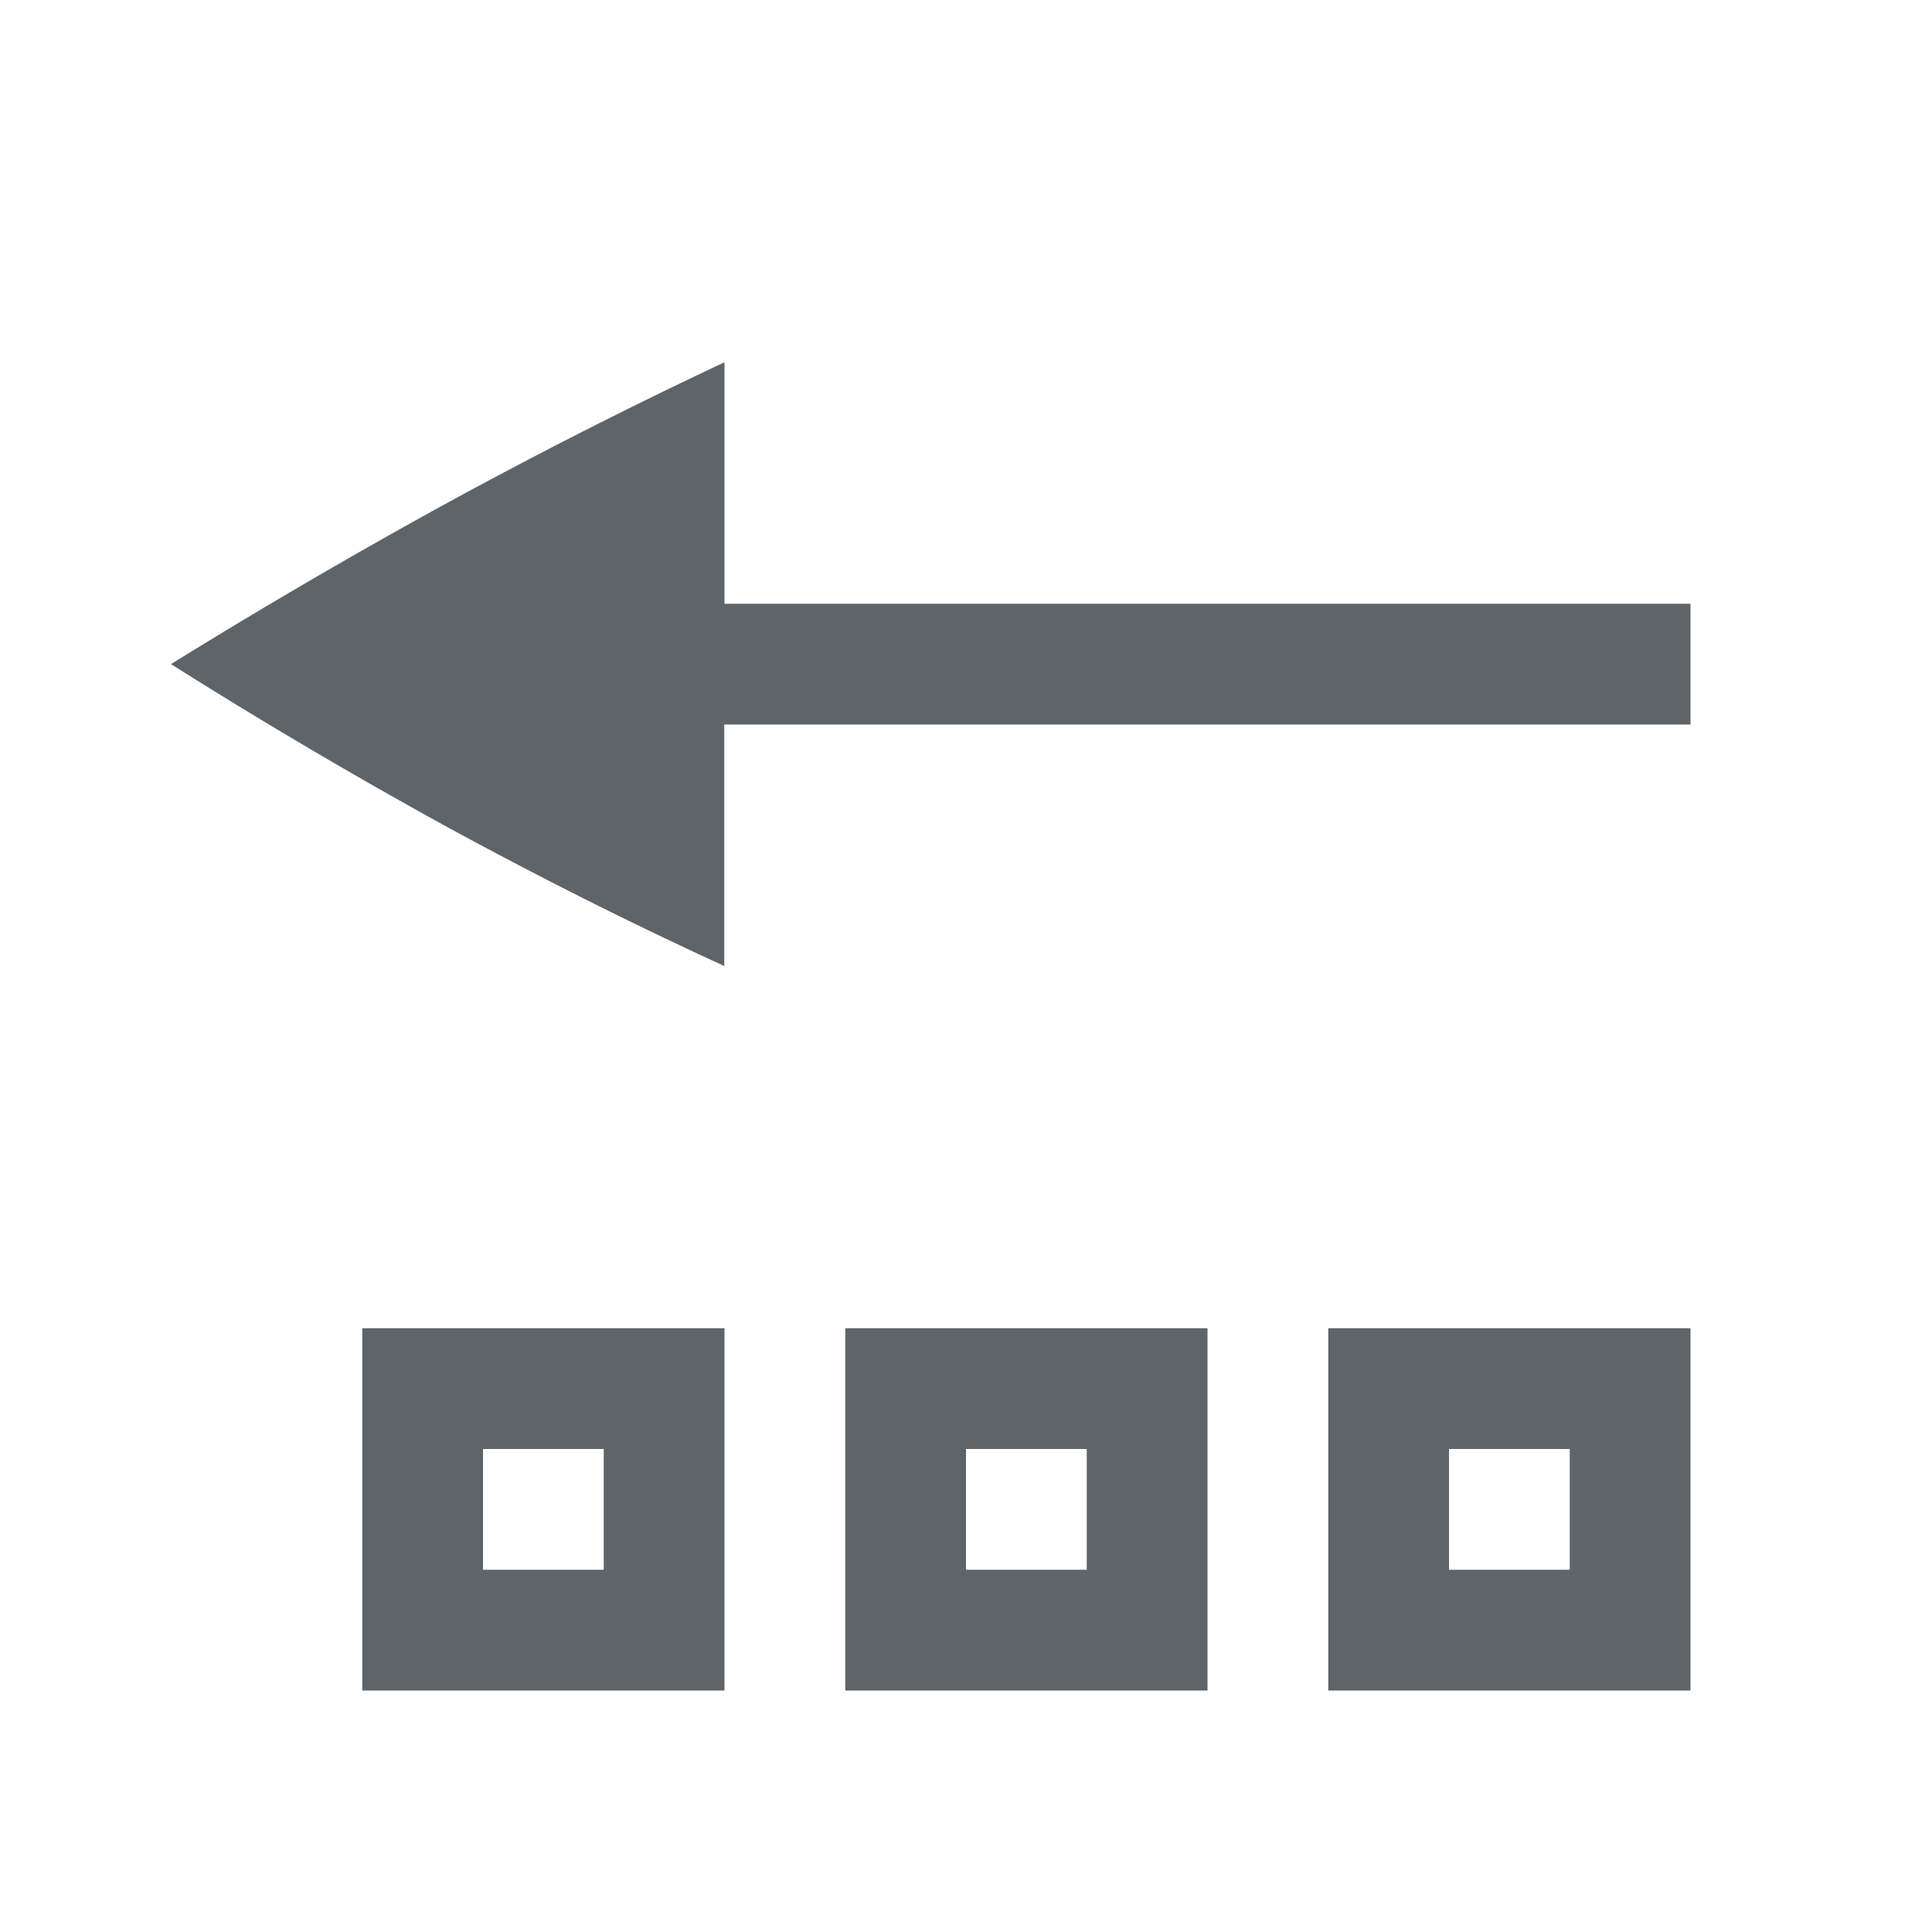 <svg width="16" height="16" version="1.1" xmlns="http://www.w3.org/2000/svg">
 <path d="m1.416 5.5a44.122 44.122 0 0 0 2.26 1.334c0.788 0.43 1.562 0.818 2.322 1.166v-2h8.002v-1h-8v-2a43.07 43.07 0 0 0-2.324 1.18 50.17 50.17 0 0 0-2.26 1.32zm1.584 8.5h3v-3h-3zm1-1v-1h1v1zm3 1h3v-3h-3zm1-1v-1h1v1zm3 1h3v-3h-3zm1-1v-1h1v1z" color="#000000" fill="#5d656b" font-family="sans-serif" font-weight="400" overflow="visible" style="font-feature-settings:normal;font-variant-alternates:normal;font-variant-caps:normal;font-variant-ligatures:none;font-variant-numeric:normal;font-variant-position:normal;isolation:auto;mix-blend-mode:normal;shape-padding:0;text-decoration-color:#000000;text-decoration-line:none;text-decoration-style:solid;text-indent:0;text-transform:none" white-space="normal"/>
</svg>
